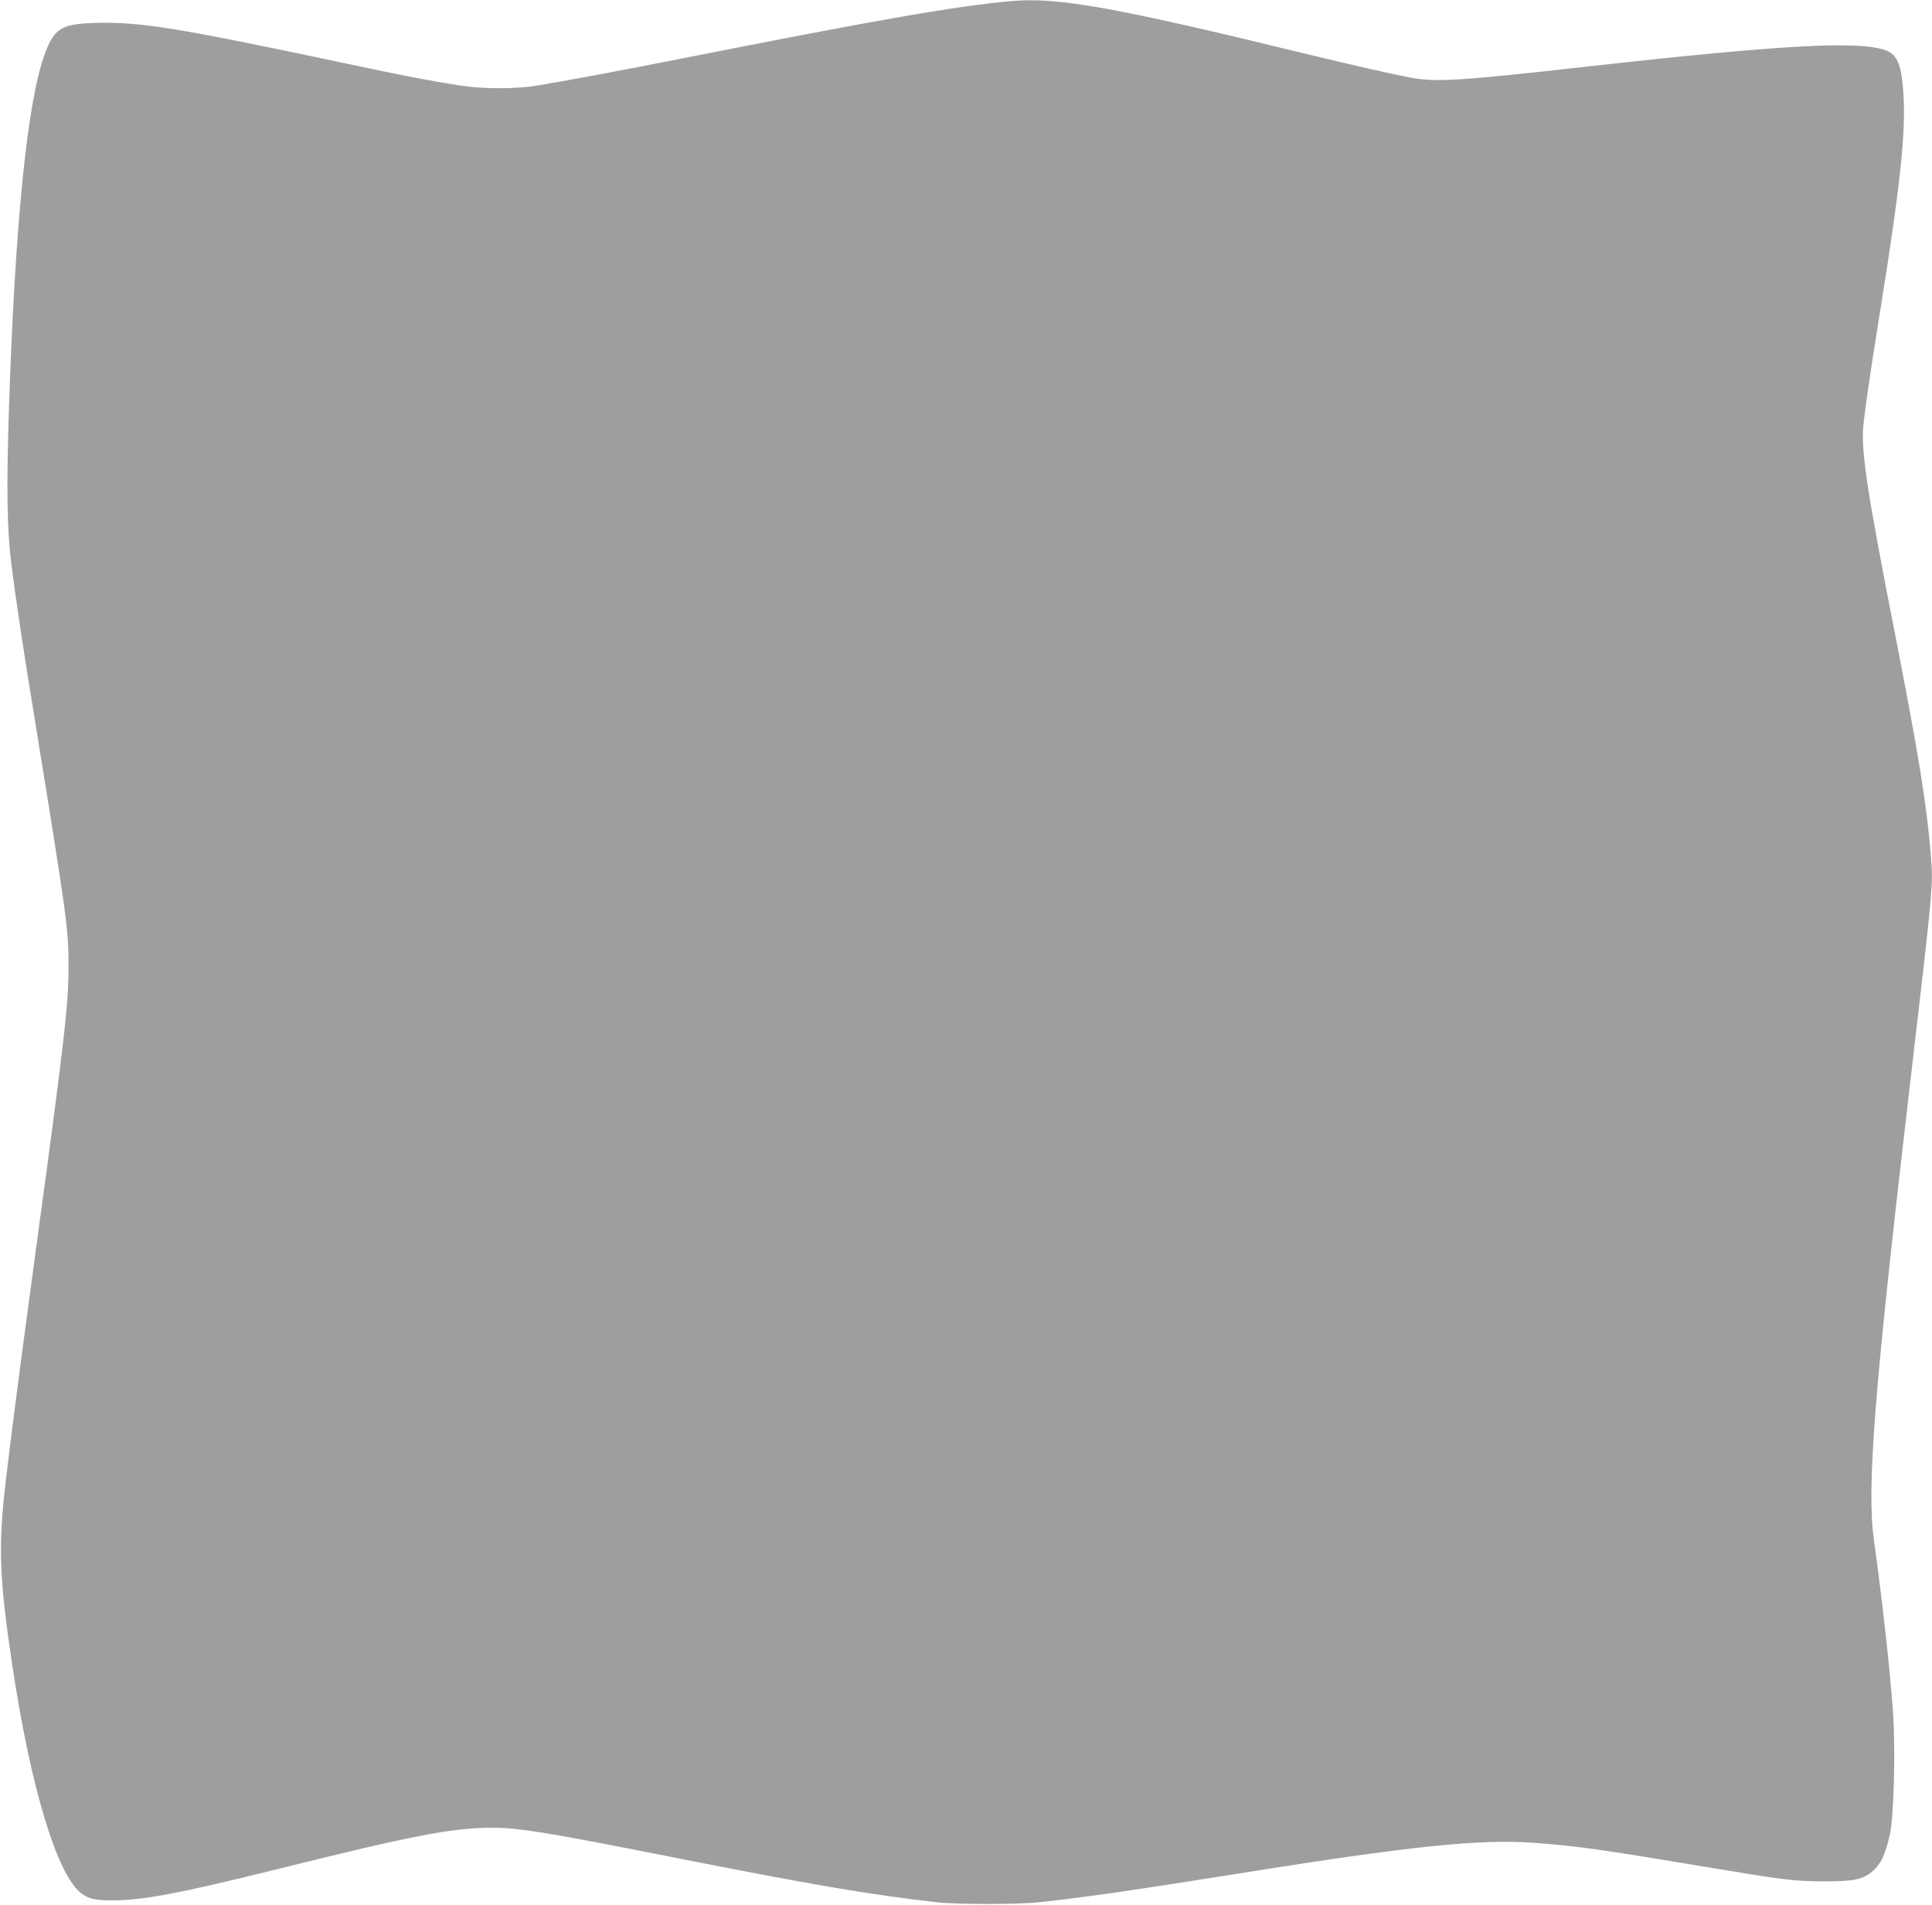 <?xml version="1.0" standalone="no"?>
<!DOCTYPE svg PUBLIC "-//W3C//DTD SVG 20010904//EN"
 "http://www.w3.org/TR/2001/REC-SVG-20010904/DTD/svg10.dtd">
<svg version="1.0" xmlns="http://www.w3.org/2000/svg"
 width="1280pt" height="1262pt" viewBox="0 0 1280 1262"
 preserveAspectRatio="xMidYMid meet">
<g transform="translate(0,1262) scale(0.1,-0.1)"
fill="#9e9e9e" stroke="none">
<path d="M6705 12613 c-359 -31 -882 -122 -2205 -384 -348 -69 -732 -141 -940
-176 -139 -23 -358 -23 -510 0 -197 31 -382 66 -770 149 -1109 235 -1356 275
-1650 266 -228 -7 -273 -36 -338 -219 -112 -318 -192 -1109 -232 -2317 -18
-539 -14 -821 16 -1054 28 -225 79 -566 155 -1028 214 -1318 223 -1383 223
-1630 0 -259 -26 -483 -215 -1870 -103 -763 -161 -1202 -200 -1535 -52 -437
-44 -651 42 -1225 123 -822 302 -1408 464 -1518 48 -34 89 -42 205 -42 199 1
440 46 1080 205 904 225 1163 275 1425 276 182 0 356 -28 1180 -191 945 -187
1314 -250 1765 -302 146 -16 540 -16 690 0 327 36 643 82 1362 197 1104 176
1555 222 1913 196 293 -22 420 -40 1170 -165 491 -82 550 -89 745 -90 206 -1
265 12 332 72 51 46 81 112 109 239 27 127 38 559 20 817 -21 292 -69 722
-126 1135 -48 340 3 989 225 2896 172 1471 168 1429 152 1641 -25 320 -82 673
-233 1444 -184 934 -228 1221 -215 1385 9 106 45 356 111 765 136 847 173
1191 155 1460 -12 177 -40 246 -110 274 -171 68 -665 42 -1976 -104 -846 -95
-1005 -105 -1169 -76 -115 21 -398 85 -710 161 -1250 305 -1635 375 -1940 348z"/>
</g>
</svg>
